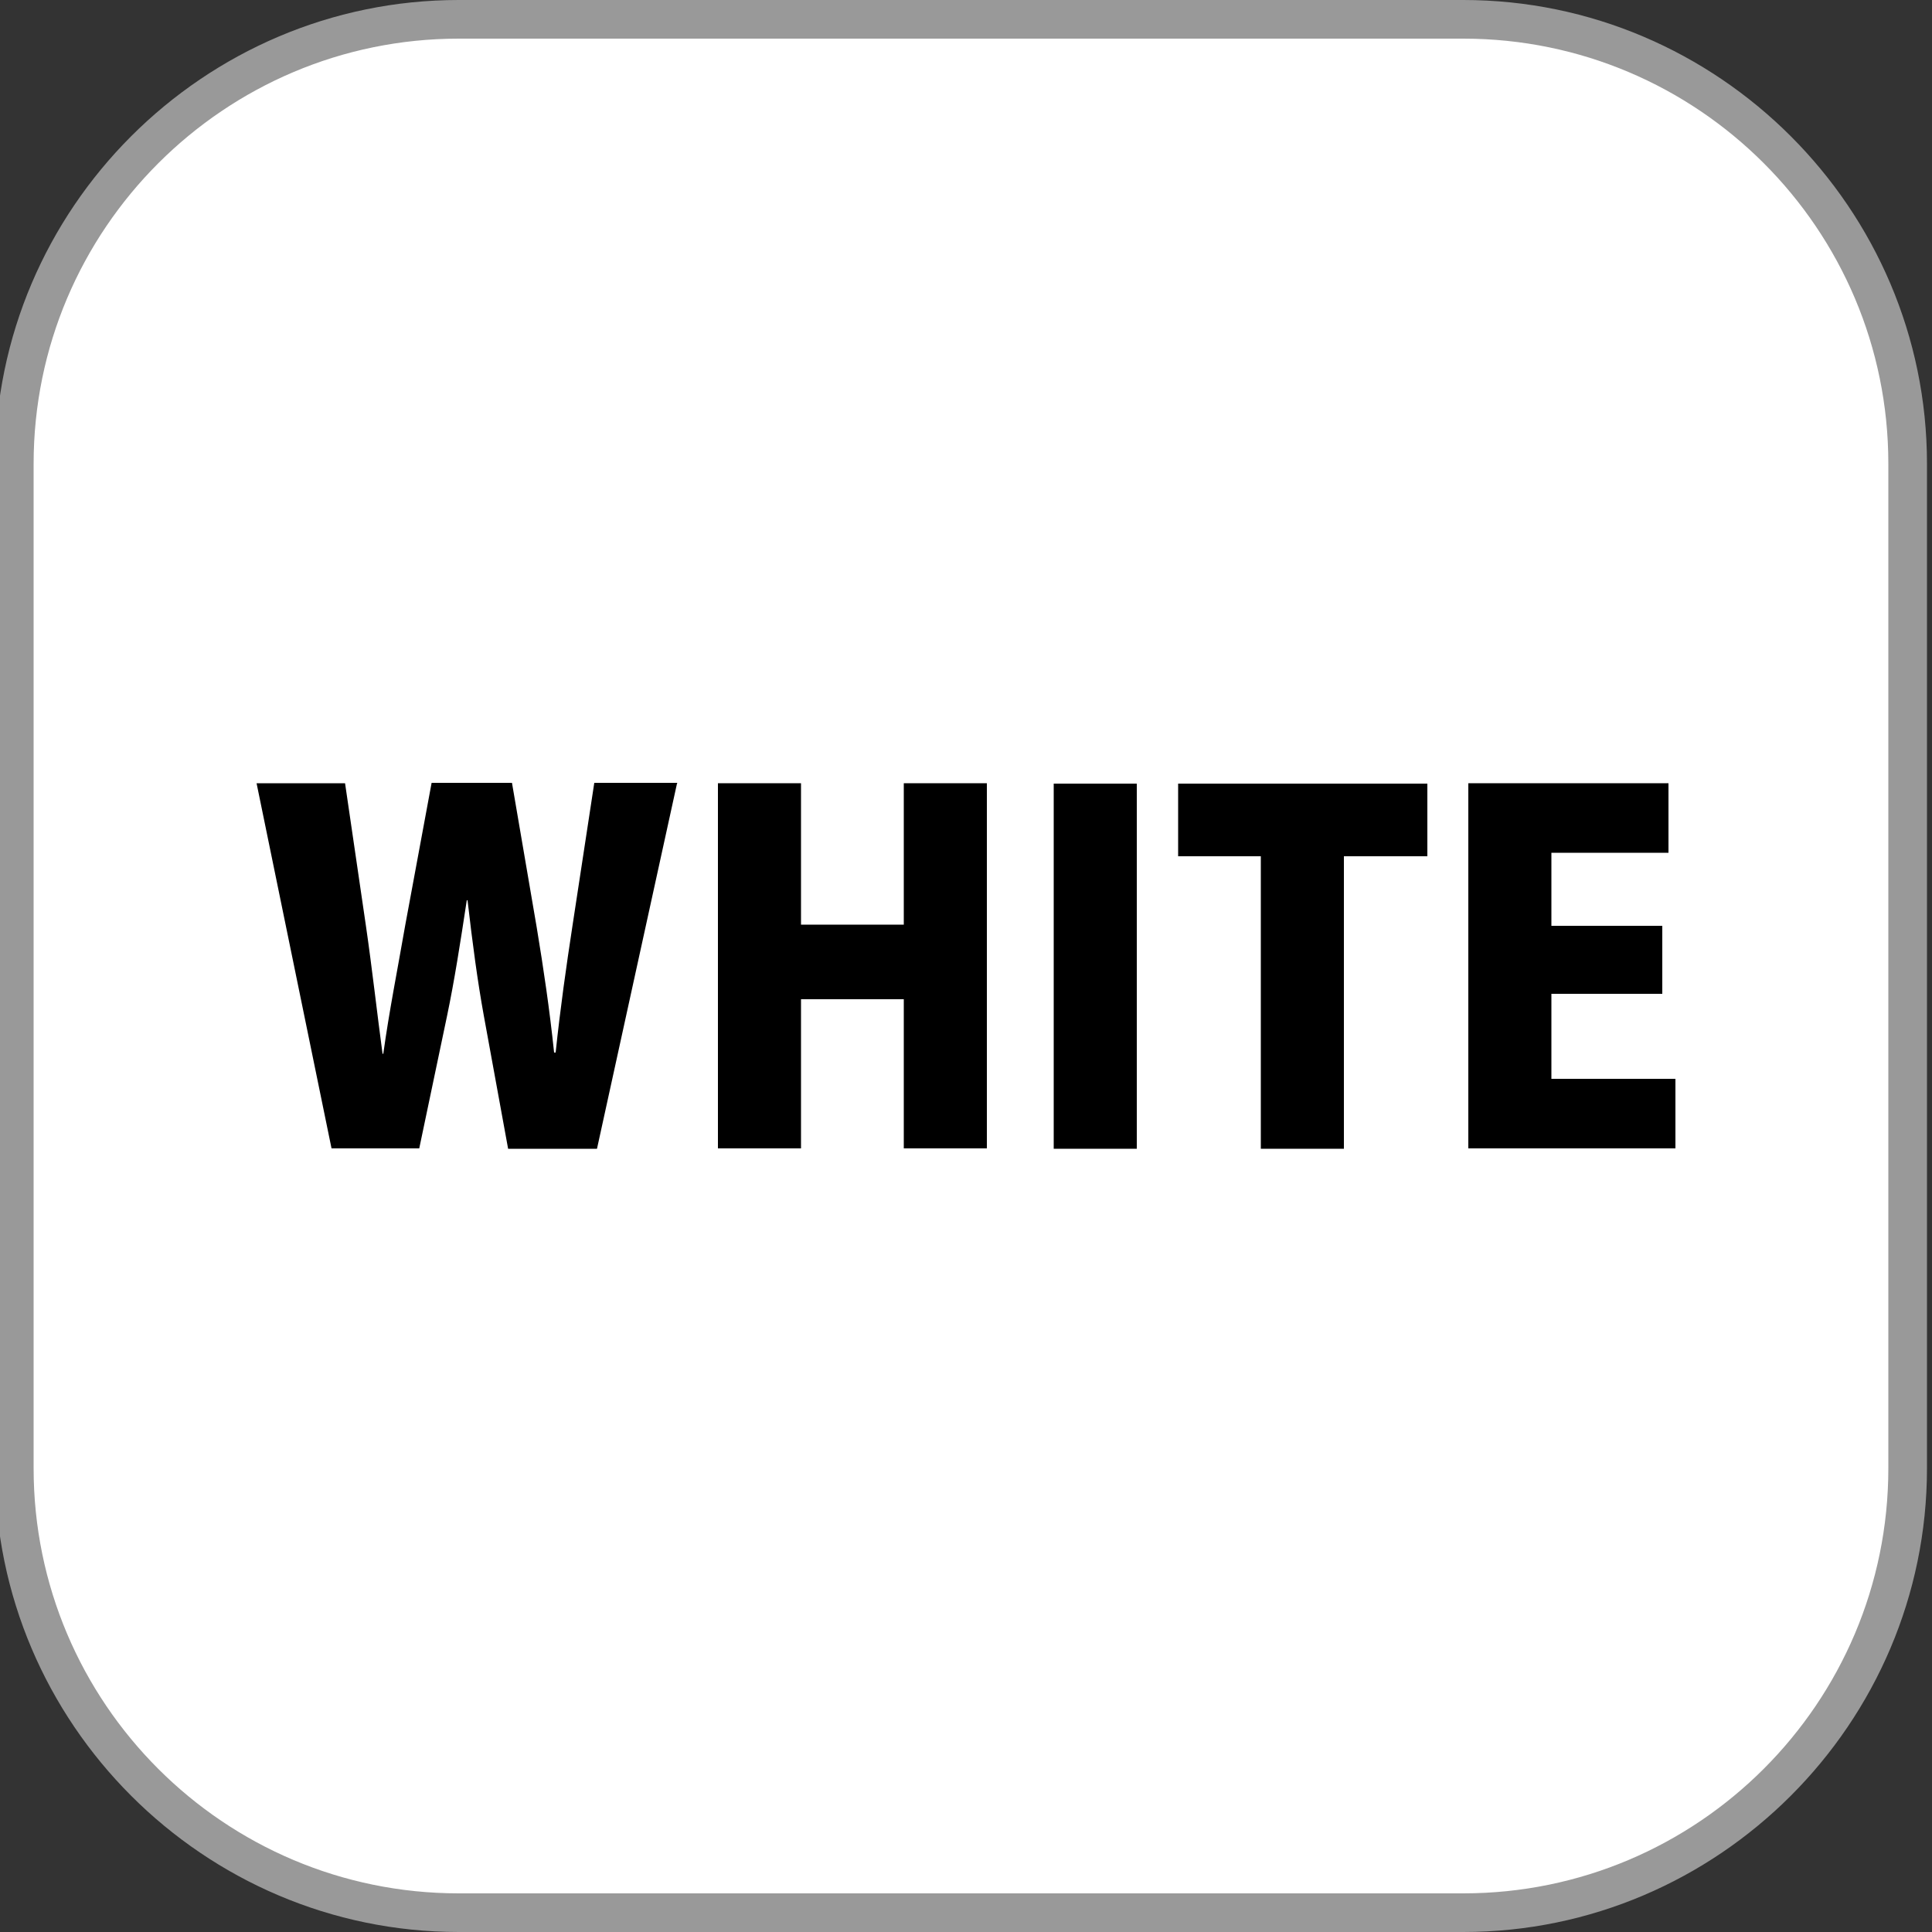 <?xml version="1.0" encoding="UTF-8"?>
<svg id="_レイヤー_1" data-name="レイヤー_1" xmlns="http://www.w3.org/2000/svg" viewBox="0 0 50 50">
  <rect x="0" y="0" width="50" height="50" fill="#333333" stroke="none"/>
  <defs>
    <style>
      .cls-1 {
        fill: #fff;
      }

      .cls-2 {
        fill: #999;
      }
    </style>
  </defs>
  <g>
    <rect class="cls-1" x=".37" y=".5" width="49" height="49" rx="11.5" ry="11.5"/>
    <path class="cls-2" d="M37.87,1c6.07,0,11,4.93,11,11v26c0,6.07-4.93,11-11,11H11.87c-6.07,0-11-4.93-11-11V12C.87,5.93,5.81,1,11.87,1h26M37.87,0H11.87C5.27,0-.13,5.4-.13,12v26c0,6.6,5.4,12,12,12h26c6.6,0,12-5.4,12-12V12c0-6.6-5.4-12-12-12h0Z"/>
  </g>
  <g>
    <path d="M17.52,20.28l-2.07,9.45h-2.3l-.63-3.45c-.16-.88-.29-1.85-.42-2.98h-.02c-.17,1.12-.32,2.08-.51,2.99l-.72,3.43h-2.27l-1.94-9.45h2.29l.54,3.69c.16,1.1.29,2.27.43,3.31h.02c.15-1.09.37-2.19.57-3.34l.68-3.67h2.08l.64,3.74c.18,1.09.33,2.1.45,3.24h.04c.12-1.14.27-2.2.44-3.31l.56-3.67h2.15Z"/>
    <path d="M25.54,29.72h-2.15v-3.86h-2.66v3.86h-2.15v-9.45h2.15v3.66h2.66v-3.66h2.15v9.45Z"/>
    <path d="M27.27,20.28h2.15v9.45h-2.15v-9.45Z"/>
    <path d="M36.94,22.16h-2.16v7.57h-2.15v-7.57h-2.14v-1.88h6.45v1.88Z"/>
    <path d="M43.37,29.72h-5.37v-9.45h5.18v1.8h-3.03v1.89h2.87v1.76h-2.87v2.2h3.21v1.8Z"/>
  </g>
</svg>